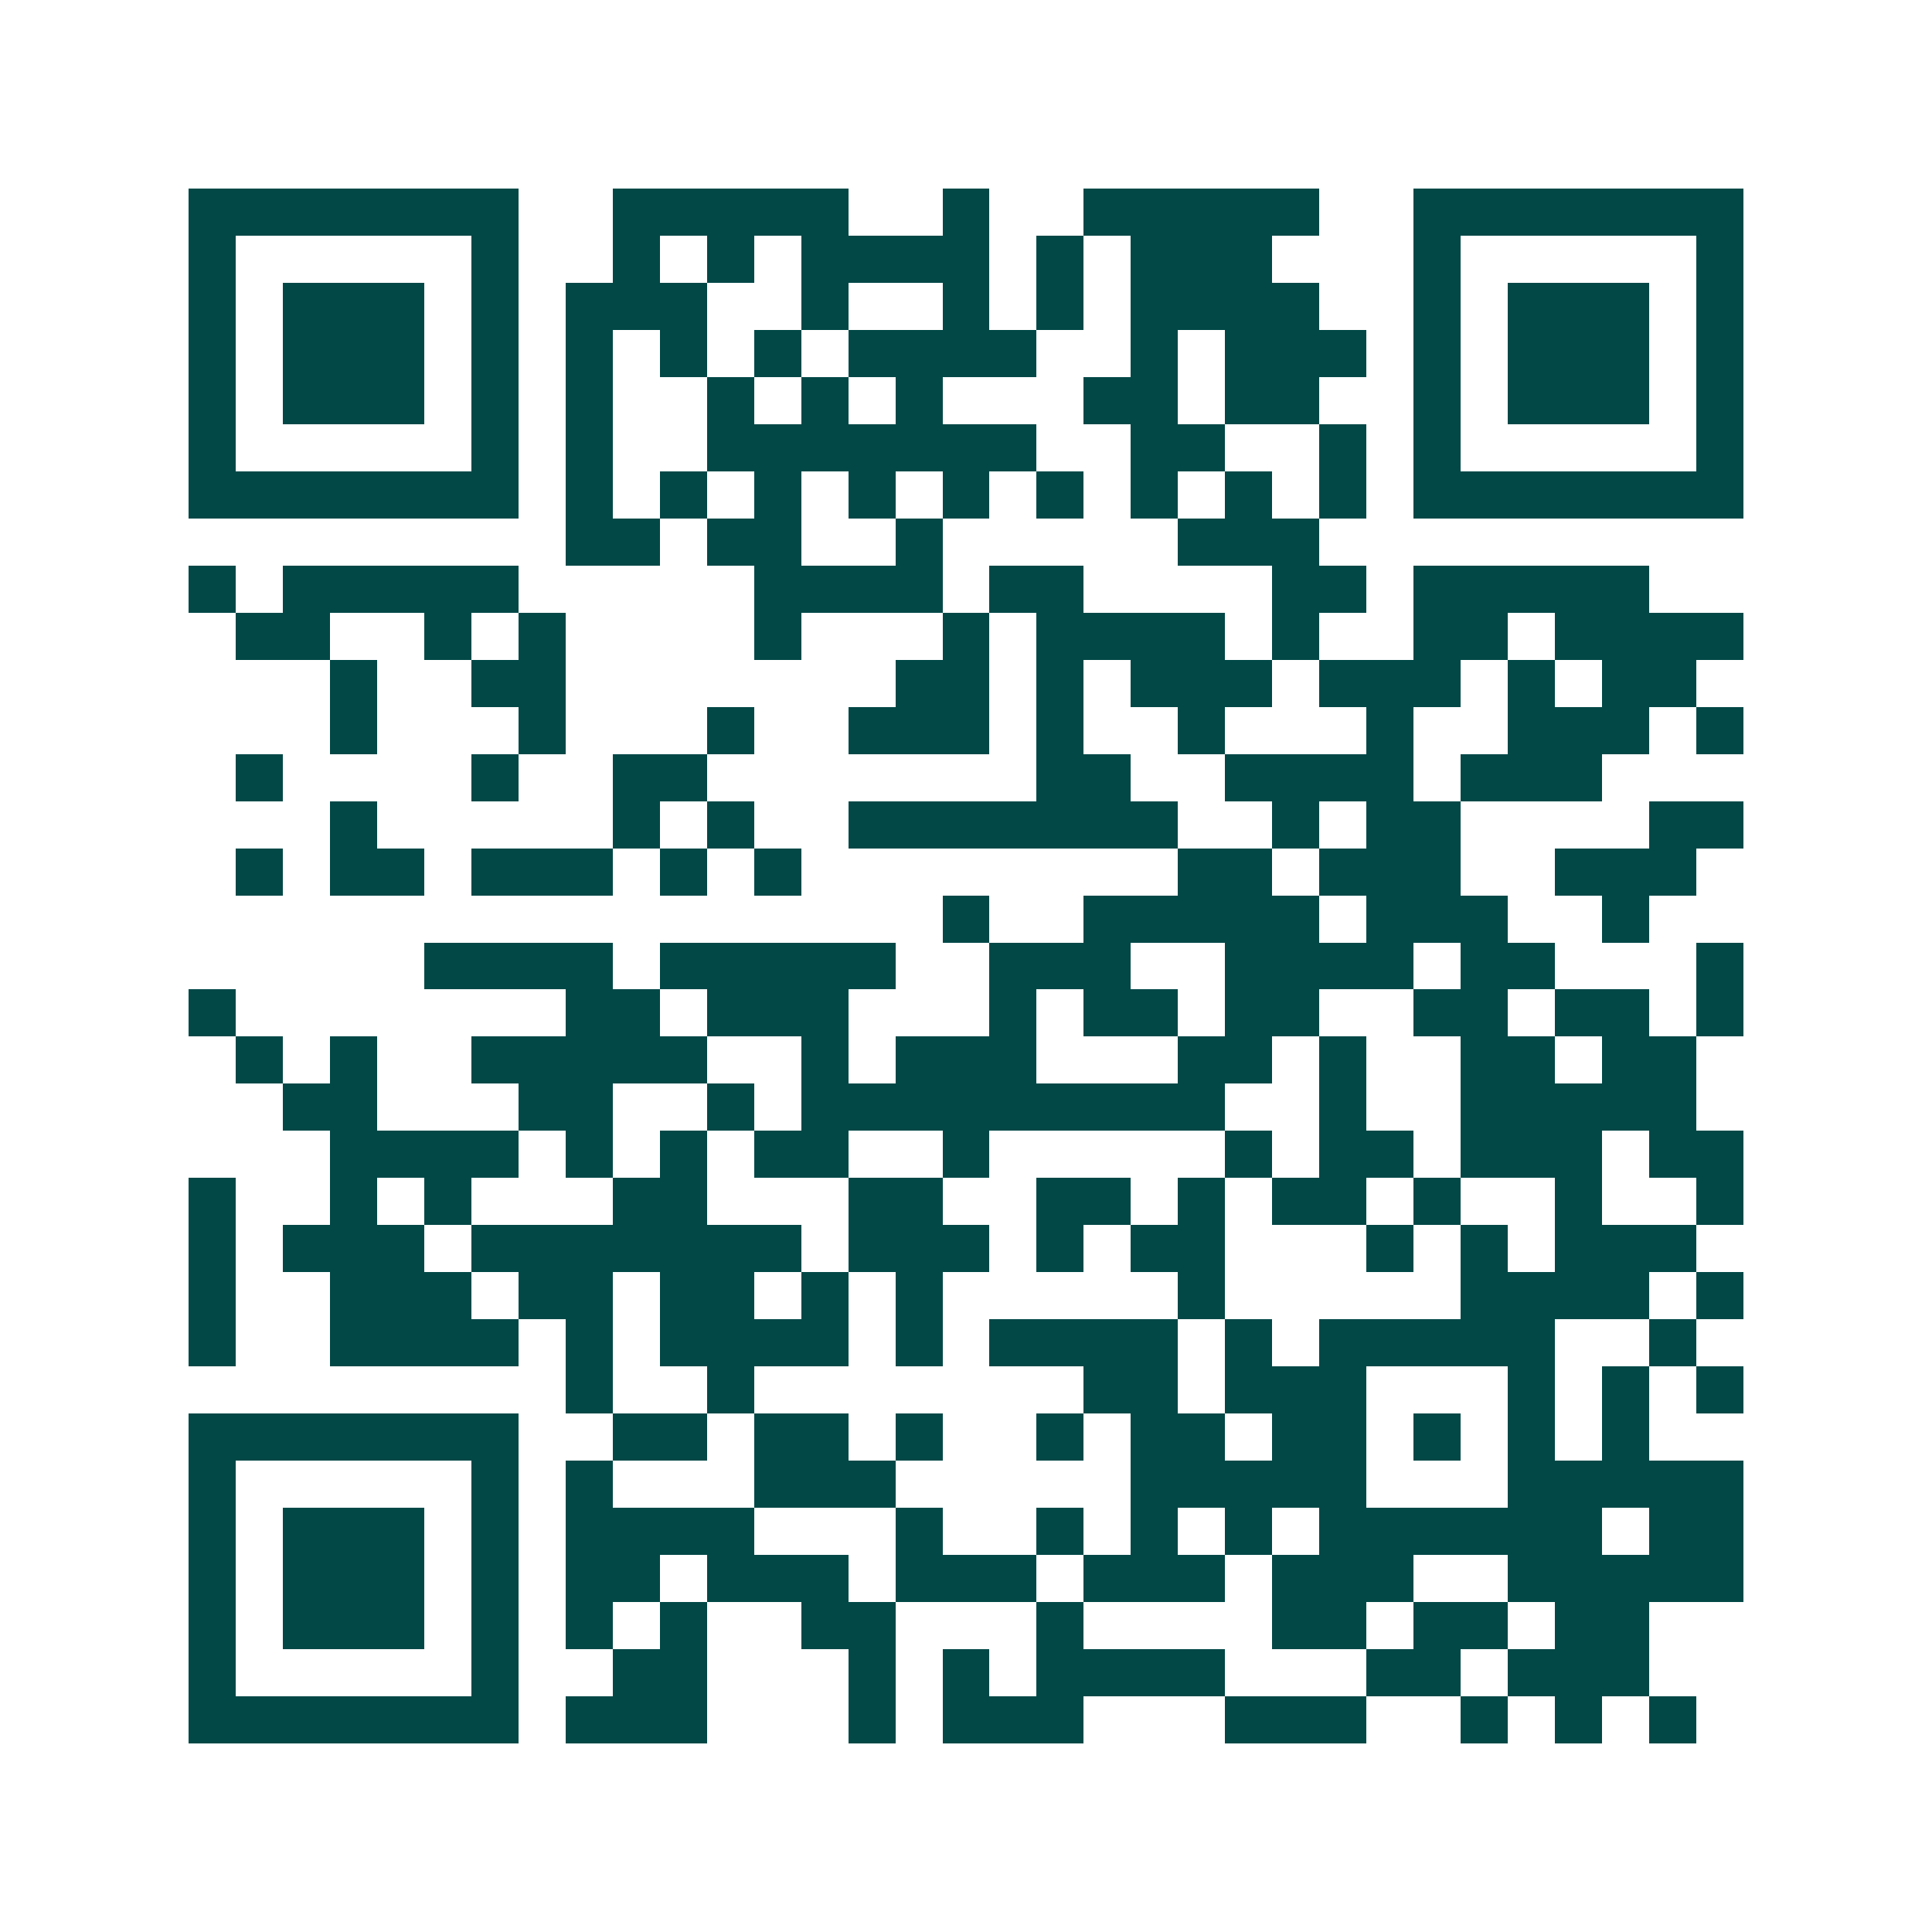 <svg xmlns="http://www.w3.org/2000/svg" width="200" height="200" viewBox="0 0 41 41" shape-rendering="crispEdges"><path fill="#ffffff" d="M0 0h41v41H0z"/><path stroke="#014847" d="M4 4.5h7m2 0h5m2 0h1m2 0h5m2 0h7M4 5.5h1m5 0h1m2 0h1m1 0h1m1 0h4m1 0h1m1 0h3m3 0h1m5 0h1M4 6.5h1m1 0h3m1 0h1m1 0h3m2 0h1m2 0h1m1 0h1m1 0h4m2 0h1m1 0h3m1 0h1M4 7.5h1m1 0h3m1 0h1m1 0h1m1 0h1m1 0h1m1 0h4m2 0h1m1 0h3m1 0h1m1 0h3m1 0h1M4 8.5h1m1 0h3m1 0h1m1 0h1m2 0h1m1 0h1m1 0h1m3 0h2m1 0h2m2 0h1m1 0h3m1 0h1M4 9.5h1m5 0h1m1 0h1m2 0h7m2 0h2m2 0h1m1 0h1m5 0h1M4 10.5h7m1 0h1m1 0h1m1 0h1m1 0h1m1 0h1m1 0h1m1 0h1m1 0h1m1 0h1m1 0h7M12 11.5h2m1 0h2m2 0h1m5 0h3M4 12.5h1m1 0h5m5 0h4m1 0h2m4 0h2m1 0h5M5 13.5h2m2 0h1m1 0h1m4 0h1m3 0h1m1 0h4m1 0h1m2 0h2m1 0h4M7 14.5h1m2 0h2m7 0h2m1 0h1m1 0h3m1 0h3m1 0h1m1 0h2M7 15.5h1m3 0h1m3 0h1m2 0h3m1 0h1m2 0h1m3 0h1m2 0h3m1 0h1M5 16.5h1m4 0h1m2 0h2m7 0h2m2 0h4m1 0h3M7 17.5h1m5 0h1m1 0h1m2 0h7m2 0h1m1 0h2m4 0h2M5 18.5h1m1 0h2m1 0h3m1 0h1m1 0h1m8 0h2m1 0h3m2 0h3M20 19.5h1m2 0h5m1 0h3m2 0h1M9 20.5h4m1 0h5m2 0h3m2 0h4m1 0h2m3 0h1M4 21.5h1m7 0h2m1 0h3m3 0h1m1 0h2m1 0h2m2 0h2m1 0h2m1 0h1M5 22.5h1m1 0h1m2 0h5m2 0h1m1 0h3m3 0h2m1 0h1m2 0h2m1 0h2M6 23.5h2m3 0h2m2 0h1m1 0h9m2 0h1m2 0h5M7 24.5h4m1 0h1m1 0h1m1 0h2m2 0h1m5 0h1m1 0h2m1 0h3m1 0h2M4 25.5h1m2 0h1m1 0h1m3 0h2m3 0h2m2 0h2m1 0h1m1 0h2m1 0h1m2 0h1m2 0h1M4 26.5h1m1 0h3m1 0h7m1 0h3m1 0h1m1 0h2m3 0h1m1 0h1m1 0h3M4 27.5h1m2 0h3m1 0h2m1 0h2m1 0h1m1 0h1m5 0h1m5 0h4m1 0h1M4 28.5h1m2 0h4m1 0h1m1 0h4m1 0h1m1 0h4m1 0h1m1 0h5m2 0h1M12 29.5h1m2 0h1m7 0h2m1 0h3m3 0h1m1 0h1m1 0h1M4 30.5h7m2 0h2m1 0h2m1 0h1m2 0h1m1 0h2m1 0h2m1 0h1m1 0h1m1 0h1M4 31.5h1m5 0h1m1 0h1m3 0h3m5 0h5m3 0h5M4 32.5h1m1 0h3m1 0h1m1 0h4m3 0h1m2 0h1m1 0h1m1 0h1m1 0h6m1 0h2M4 33.5h1m1 0h3m1 0h1m1 0h2m1 0h3m1 0h3m1 0h3m1 0h3m2 0h5M4 34.5h1m1 0h3m1 0h1m1 0h1m1 0h1m2 0h2m3 0h1m4 0h2m1 0h2m1 0h2M4 35.5h1m5 0h1m2 0h2m3 0h1m1 0h1m1 0h4m3 0h2m1 0h3M4 36.5h7m1 0h3m3 0h1m1 0h3m3 0h3m2 0h1m1 0h1m1 0h1"/></svg>
